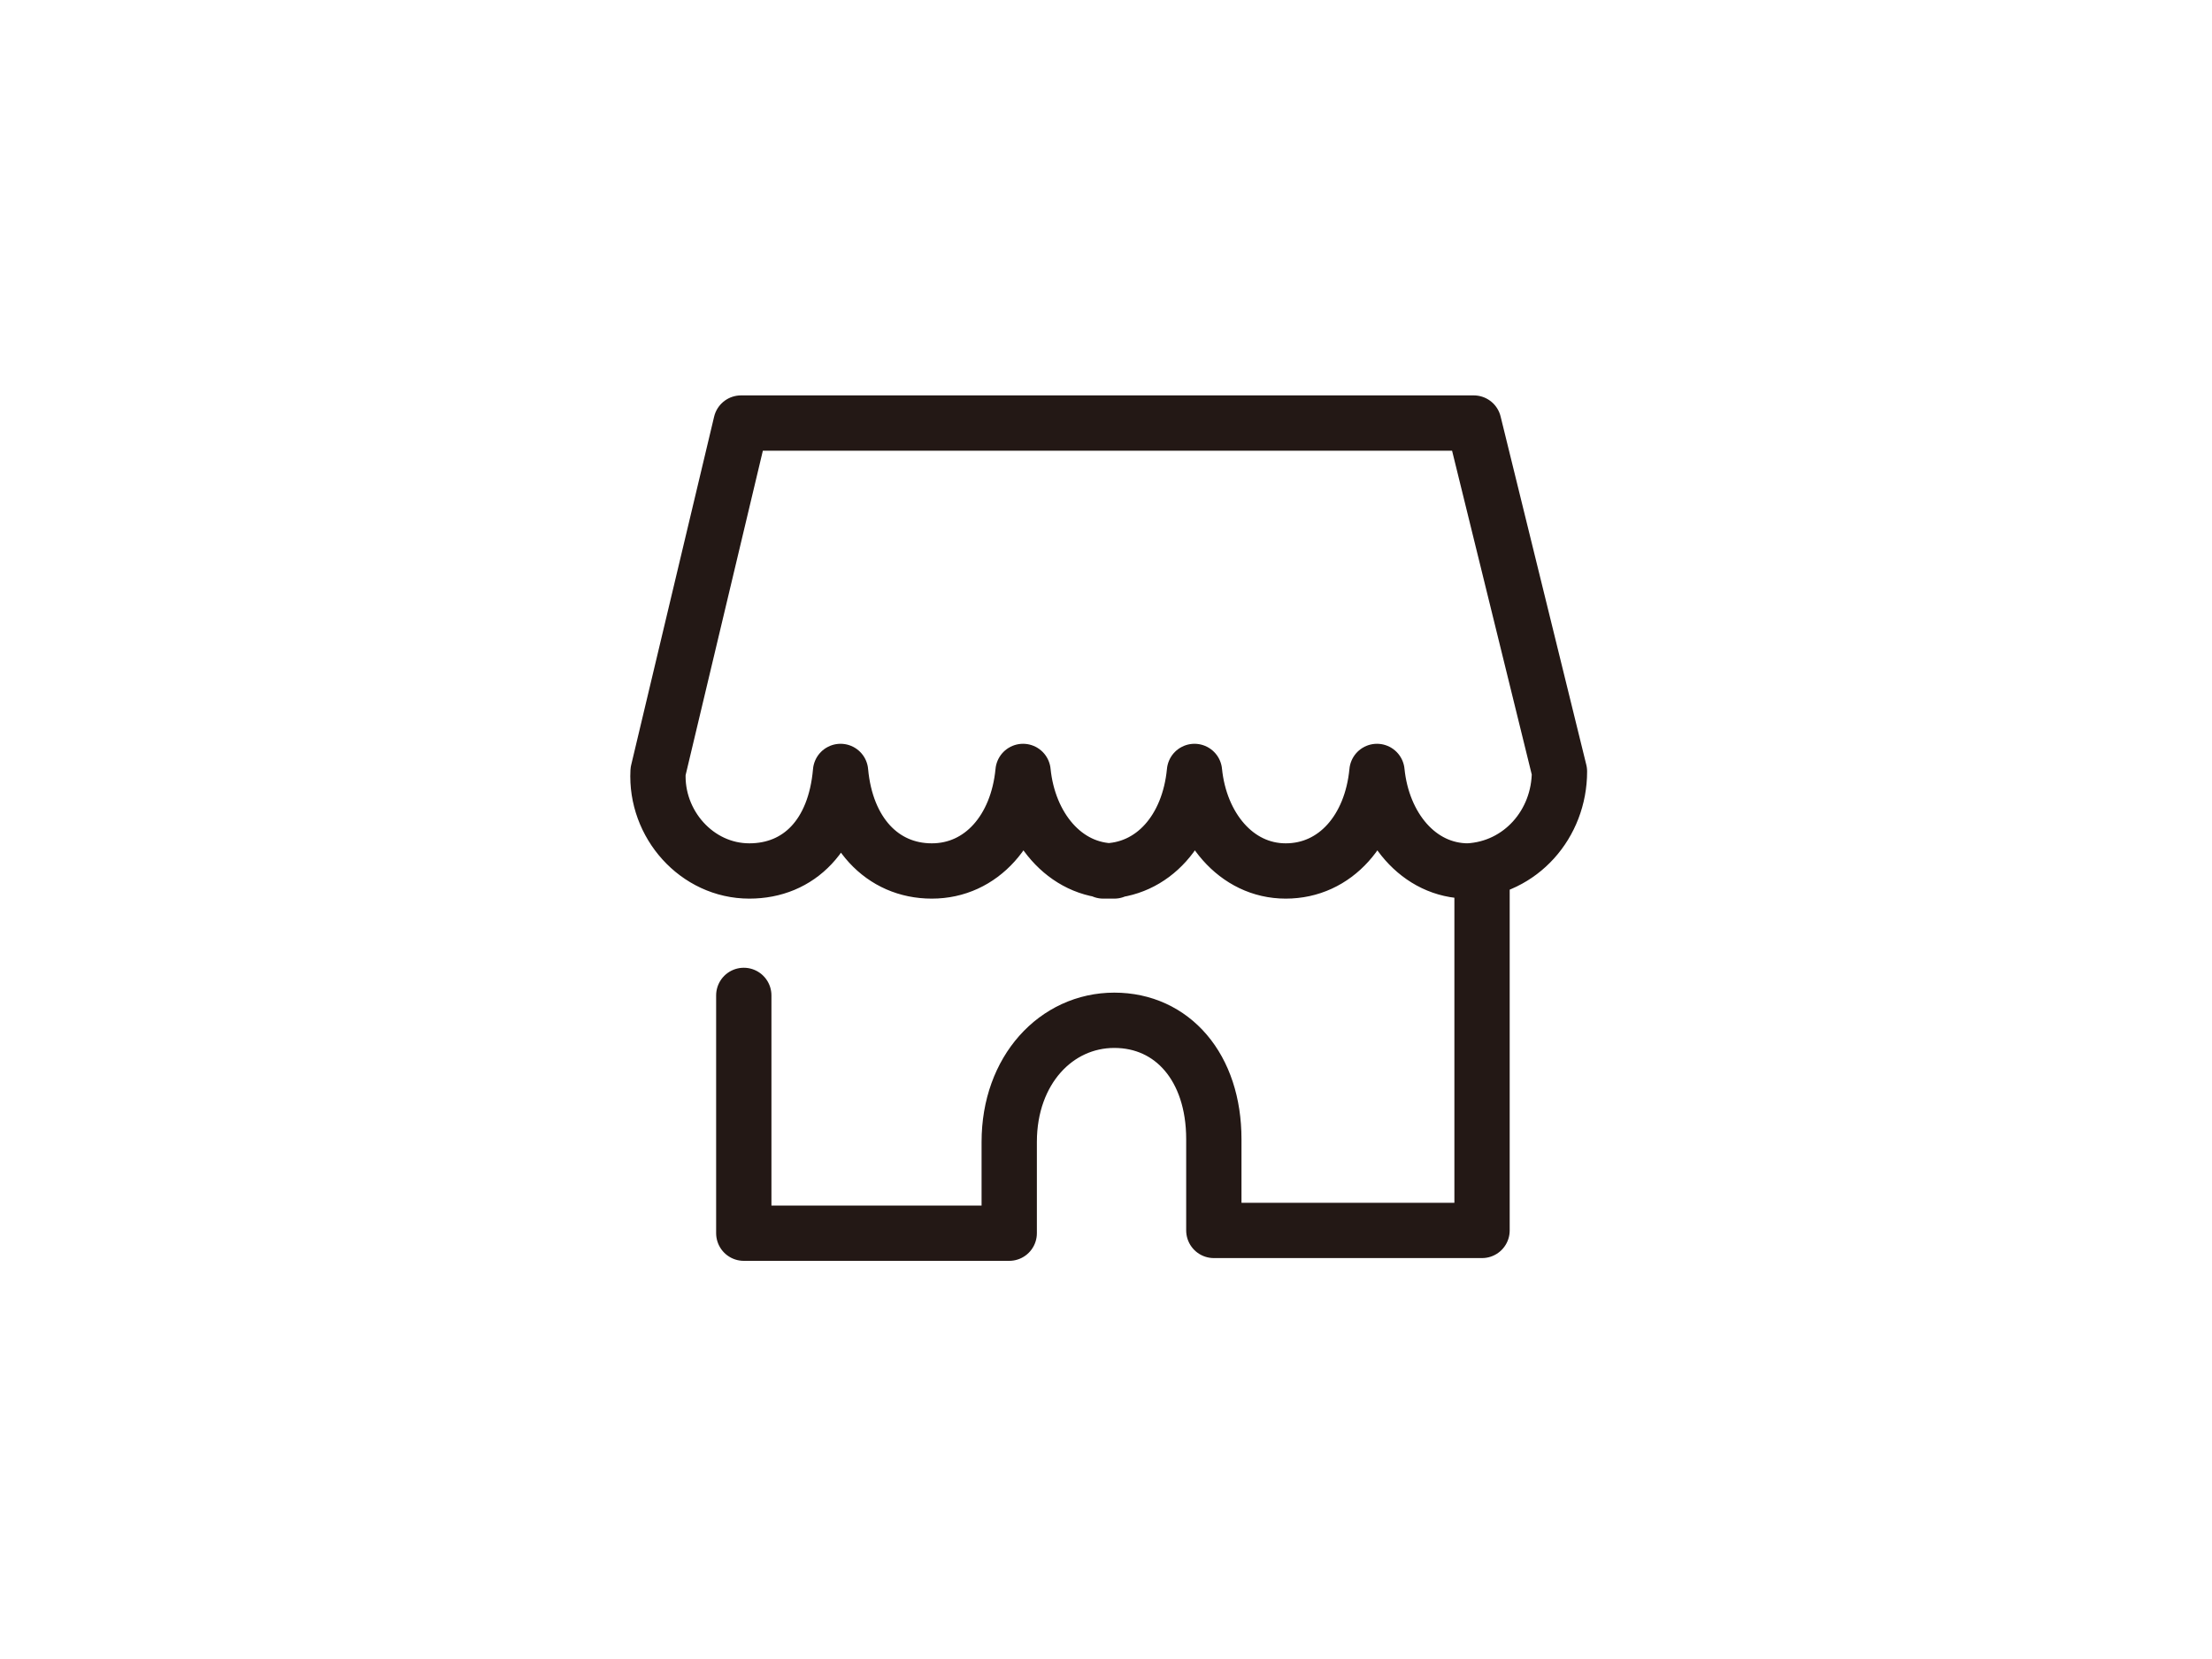 <?xml version="1.0" encoding="UTF-8"?>
<svg id="_レイヤー_1" xmlns="http://www.w3.org/2000/svg" version="1.1" viewBox="0 0 80 60">
  <!-- Generator: Adobe Illustrator 29.3.1, SVG Export Plug-In . SVG Version: 2.1.0 Build 151)  -->
  <defs>
    <style>
      .st0 {
        fill: none;
        stroke: #231815;
        stroke-linecap: round;
        stroke-linejoin: round;
        stroke-width: 2px;
      }
    </style>
  </defs>
  <g id="_グループ_149">
    <g id="_グループ_139">
      <path id="_パス_106" class="st0" d="M40.3,31.5c-1.8,0-3.1-1.6-3.3-3.6-.2,2.1-1.5,3.6-3.3,3.6s-3.1-1.4-3.3-3.6c-.2,2.3-1.5,3.6-3.3,3.6-1.9,0-3.4-1.7-3.3-3.6l3-12.6h26.5l3.1,12.6c0,1.9-1.4,3.5-3.3,3.6-1.8,0-3.1-1.6-3.3-3.6-.2,2.1-1.5,3.6-3.3,3.6s-3.1-1.6-3.3-3.6c-.2,2.1-1.5,3.6-3.3,3.6h.4Z"/>
      <path id="_パス_107" class="st0" d="M26.9,36v8.6h9.6v-3.3c0-2.6,1.7-4.4,3.8-4.4s3.6,1.7,3.6,4.3v3.3h9.7v-13"/>
    </g>
  </g>
</svg>